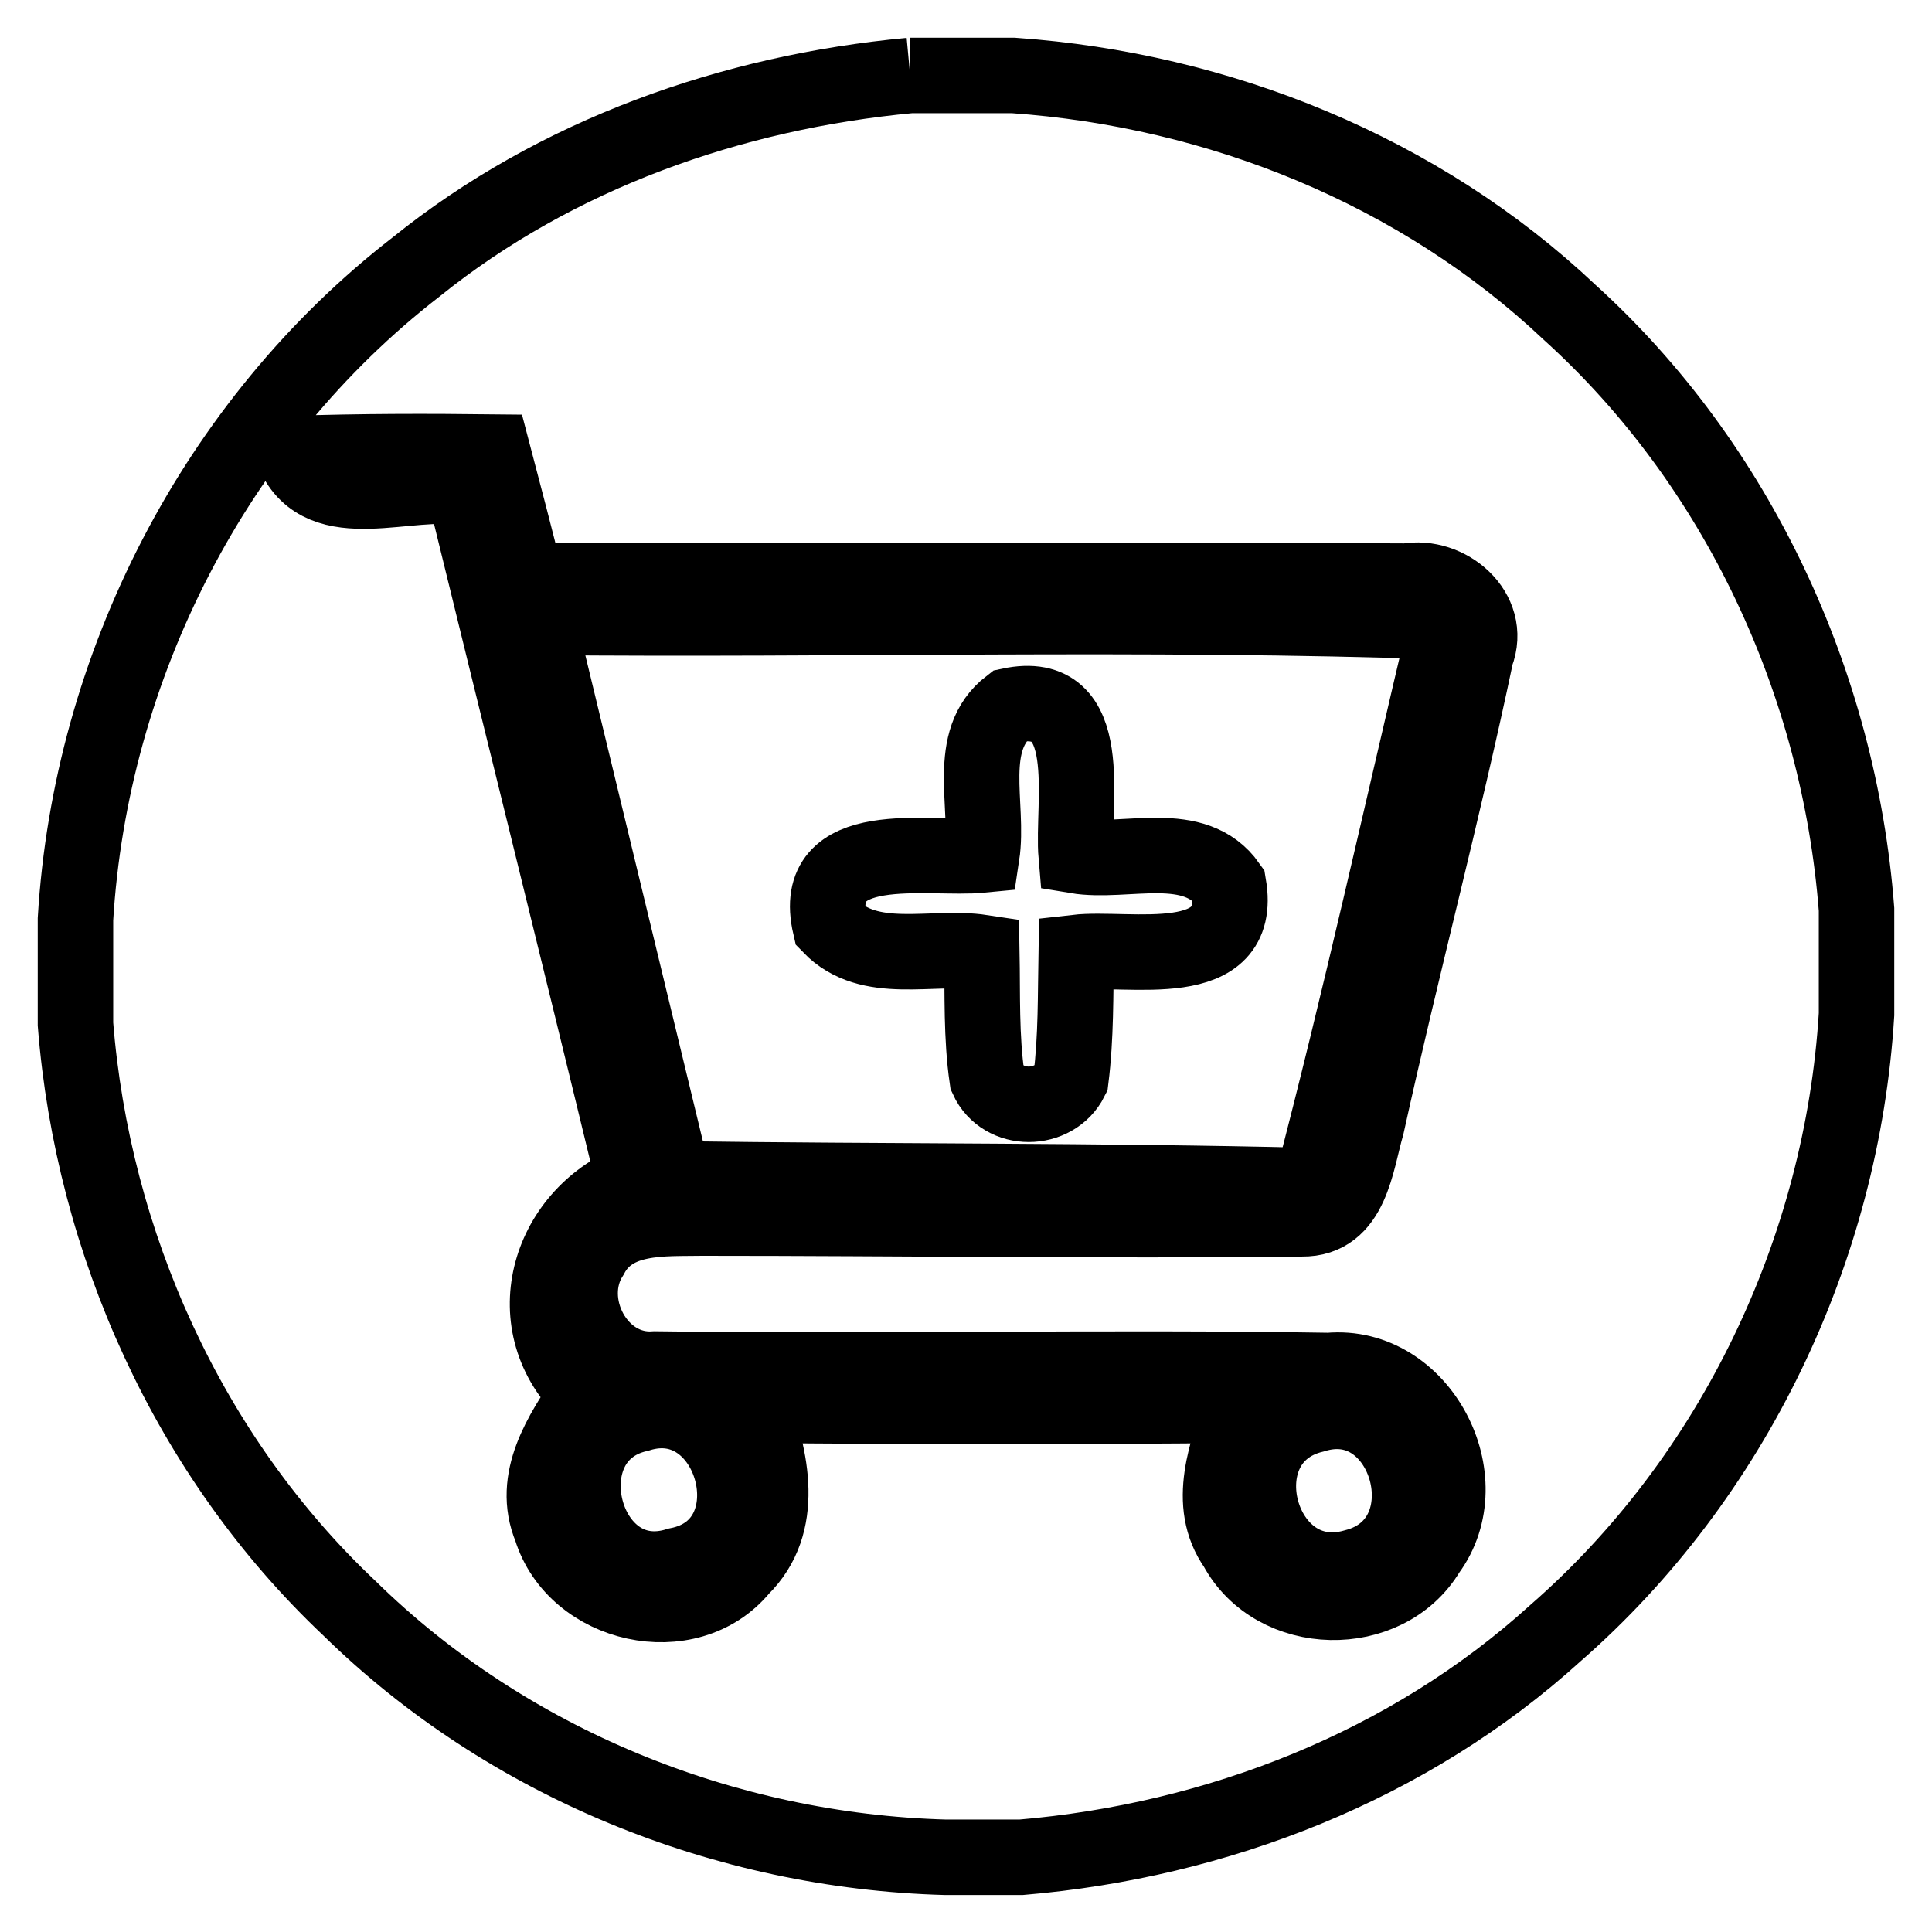 <?xml version="1.0" encoding="utf-8"?>
<!-- Svg Vector Icons : http://www.onlinewebfonts.com/icon -->
<!DOCTYPE svg PUBLIC "-//W3C//DTD SVG 1.1//EN" "http://www.w3.org/Graphics/SVG/1.1/DTD/svg11.dtd">
<svg version="1.1" xmlns="http://www.w3.org/2000/svg" xmlns:xlink="http://www.w3.org/1999/xlink" x="0px" y="0px" viewBox="0 0 256 256" enable-background="new 0 0 256 256" xml:space="preserve">
<g><g><path stroke-width="10" fill-opacity="0" stroke="#000000"  d="M120.6,10h13.7c27.2,1.9,53.8,12.6,73.7,31.4c22.3,20.2,35.7,49.2,38,79.1v13.9c-1.9,31.1-16.3,61.4-39.9,82c-19.4,17.6-44.8,27.5-70.8,29.7h-10c-29.3-0.8-58.1-12.5-79-33c-21.3-20.1-34-48.4-36.3-77.4v-13.9c2-33.5,18.5-65.8,45.1-86.4C73.7,20.4,97,12.2,120.6,10 M38.9,60.1c3.8,8.6,15.4,3.1,22.6,4.6C69,95.4,76.6,125.9,84,156.5c-11.6,4.7-15.7,19.2-6.1,28.2c-3.5,5.2-7.6,11.3-4.9,17.8c3.2,10.4,18.2,13.8,25.2,5.3c6-5.9,4-14.6,1.4-21.6c21.7,0.2,43.4,0.2,65,0c-2,6-4.9,13-0.8,18.8c5.1,9.5,19.9,9.8,25.4,0.6c7.1-9.6-1-25.1-13.1-24c-29.7-0.5-59.6,0.2-89.3-0.2c-7.6,0.6-12.5-8.8-8.5-15c2.9-5.5,9.6-4.9,14.8-5c26.5,0,53,0.4,79.4,0.1c6.6,0.1,7.2-7.6,8.6-12.4c4.6-20.9,10.1-41.5,14.5-62.4c2.2-5.7-3.8-10.7-9.2-9.7c-38.9-0.2-77.8-0.1-116.7,0c-1.4-5.7-2.9-11.4-4.4-17.1C56.6,59.8,47.7,59.8,38.9,60.1z"/><path stroke-width="10" fill-opacity="0" stroke="#000000"  d="M71.2,81.8c40.1,0.4,80.4-0.8,120.5,0.6c-5.9,24.9-11.4,49.9-17.9,74.7c-28.2-0.7-56.4-0.5-84.6-0.9C83.2,131.4,77.2,106.6,71.2,81.8 M130.1,113.3c-7.1,0.7-22.9-2.7-20.1,9.4c5.2,5.4,13.5,2.5,20.1,3.5c0.1,5.6-0.1,11.2,0.7,16.7c2.1,4.6,8.9,4.5,11.1,0.1c0.7-5.6,0.6-11.2,0.7-16.8c7-0.8,22.2,2.9,20.2-8.9c-4.5-6.4-13.6-2.8-20.2-3.9c-0.6-6.9,2.9-22.4-8.8-19.9C127.8,98.1,131.1,106.7,130.1,113.3z"/><path stroke-width="10" fill-opacity="0" stroke="#000000"  d="M84.6,187.4c12.7-4,18.5,17.4,5.2,20C77.1,211.4,71.8,190.3,84.6,187.4z"/><path stroke-width="10" fill-opacity="0" stroke="#000000"  d="M174.1,187.5c12.5-3.9,18.3,16.8,5.4,20.1C166.7,211.3,161.2,190.6,174.1,187.5z"/></g></g>
</svg>